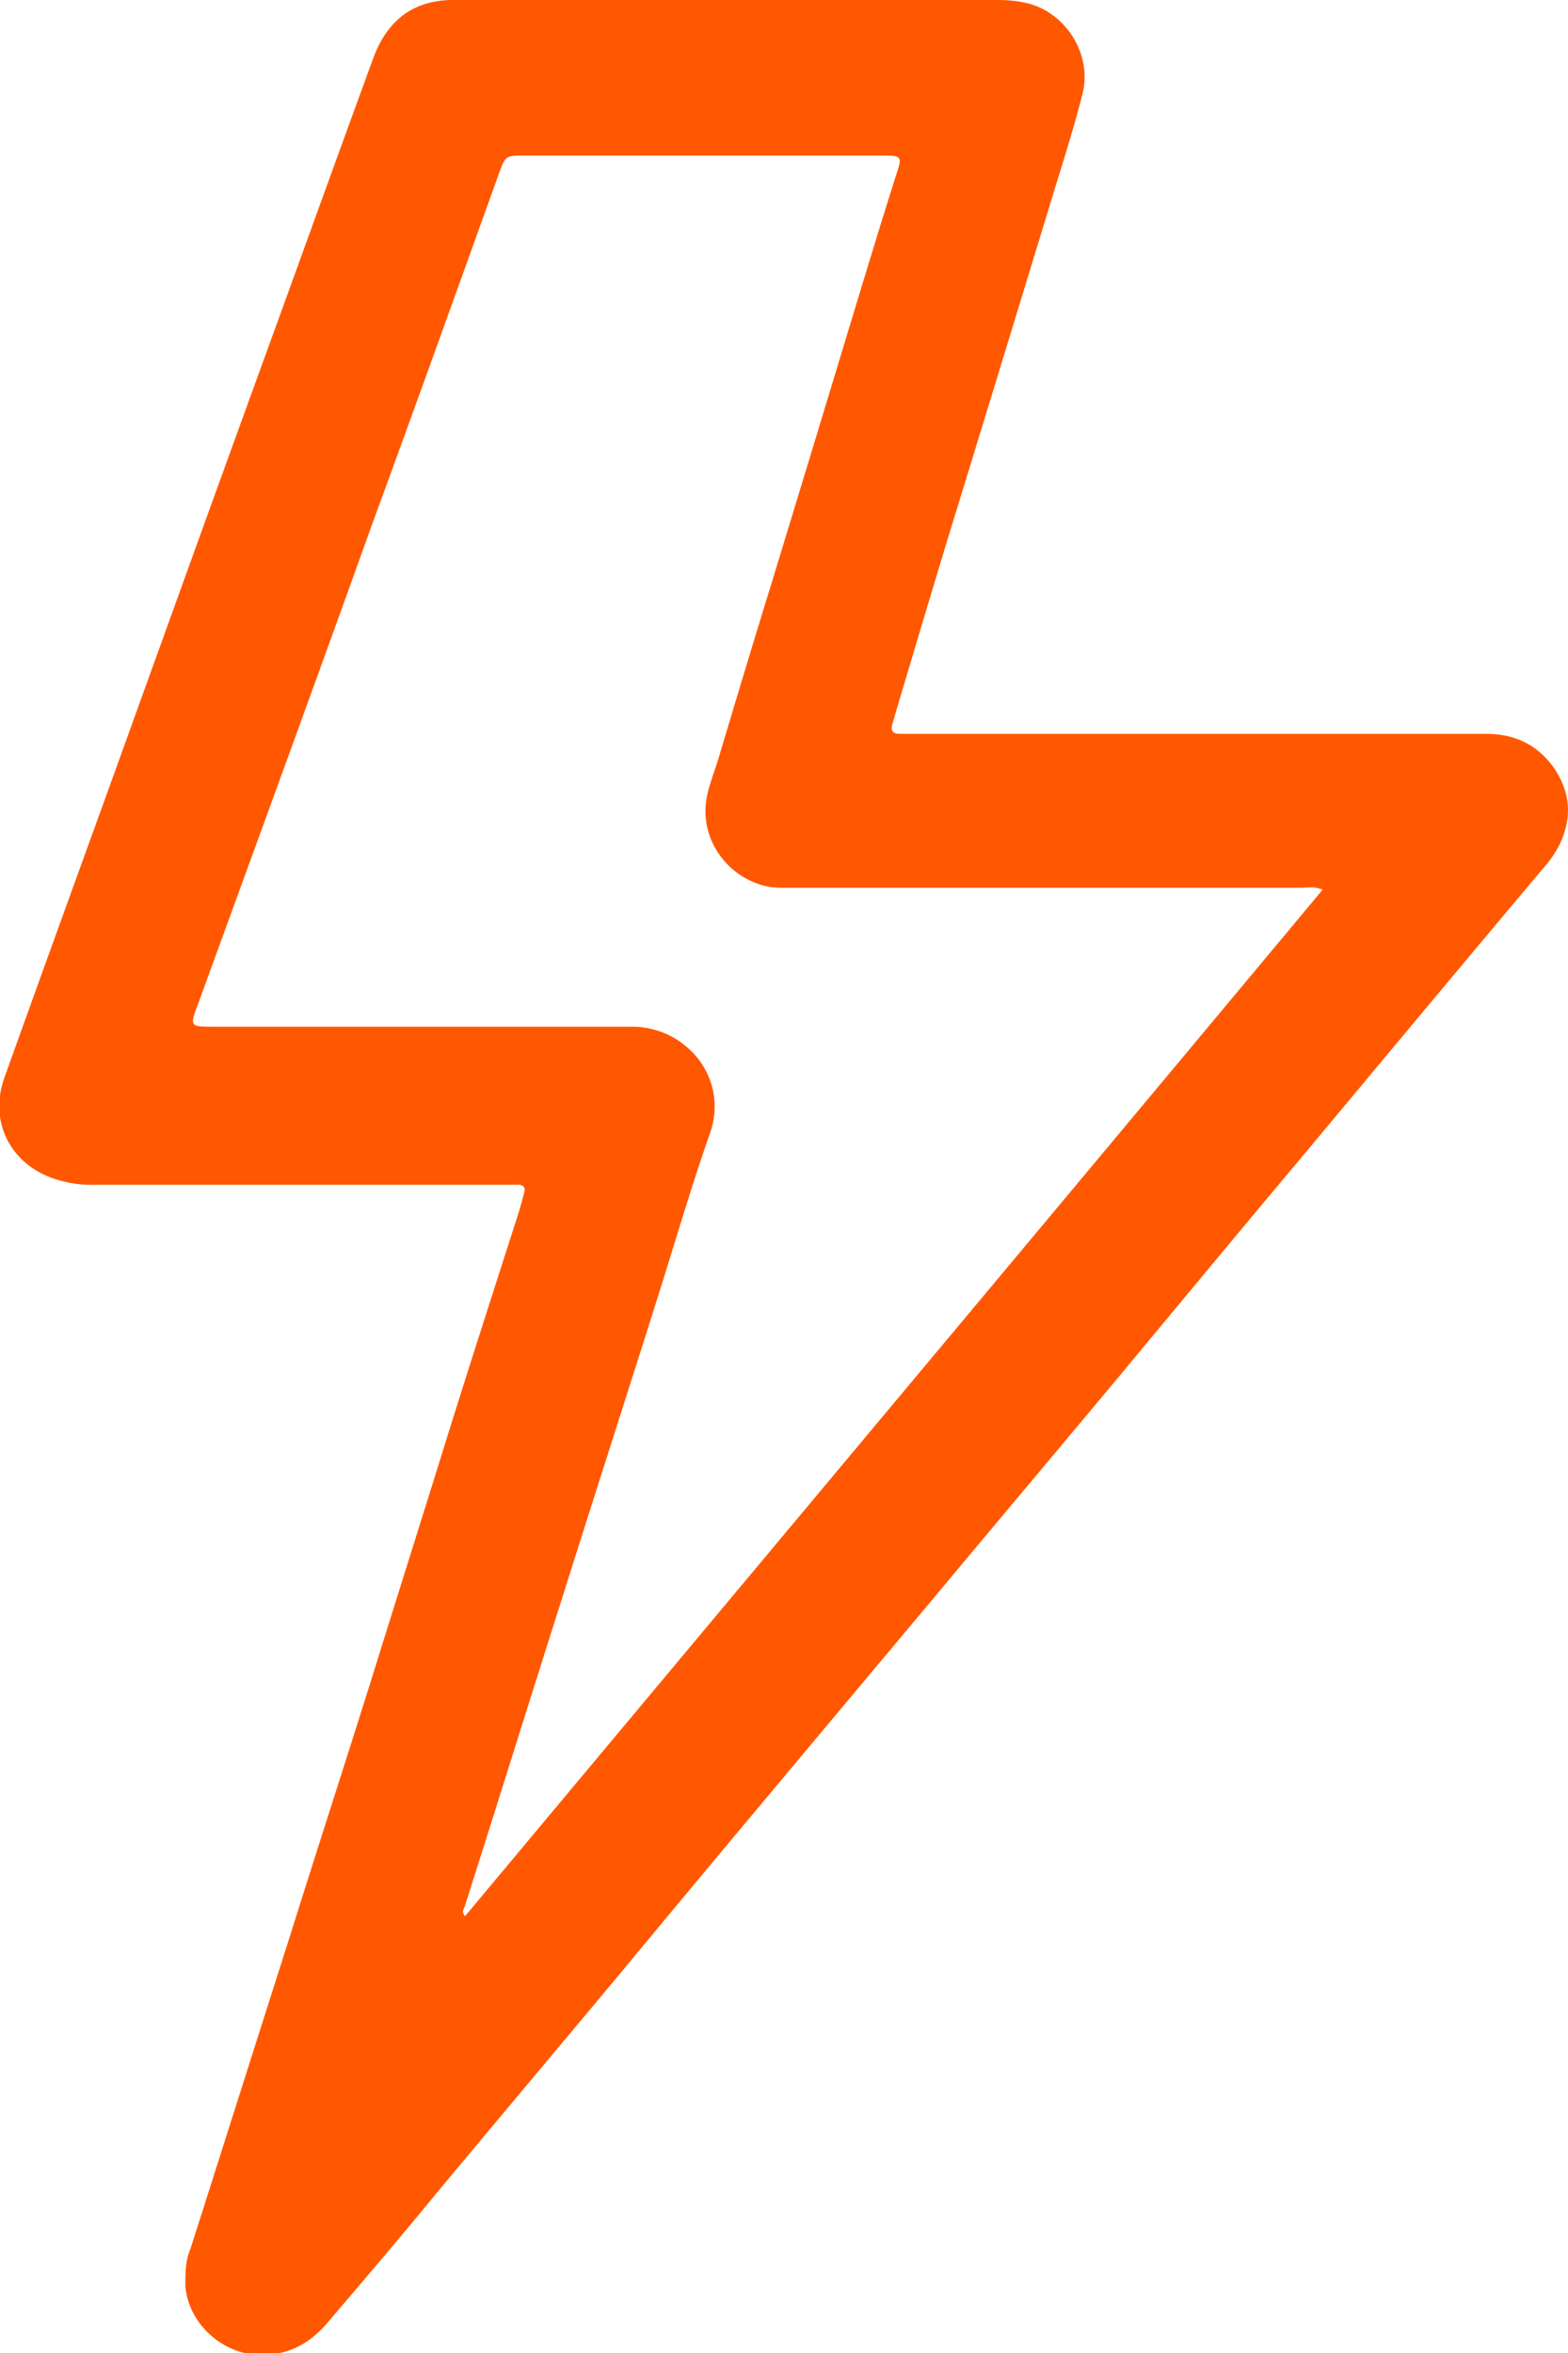 <svg xmlns="http://www.w3.org/2000/svg" width="28" height="42" fill="none"><g clip-path="url(#clip0_330_2806)"><path d="M23.607 15.876c-.15-.06-.271-.03-.376-.03h-9.163c-.15 0-.301 0-.452-.044-.722-.208-1.158-.936-.978-1.649.046-.193.12-.386.181-.579.316-1.054.632-2.109.963-3.178.421-1.381.842-2.762 1.264-4.158.316-1.04.632-2.094.963-3.134.105-.312.09-.327-.241-.327H9.373c-.346 0-.346 0-.466.327-.752 2.094-1.504 4.188-2.272 6.282-1.023 2.852-2.061 5.688-3.1 8.54-.15.4-.15.4.302.4h7.447c.963 0 1.73.907 1.4 1.887-.346.98-.632 1.975-.948 2.97-.557 1.768-1.129 3.535-1.685 5.302-.587 1.842-1.159 3.683-1.746 5.525-.015.06-.075.104 0 .193 5.1-6.104 10.201-12.193 15.317-18.327M12.999 0h4.8c.196 0 .376.015.557.06.692.178 1.143.92.978 1.603-.136.535-.301 1.07-.467 1.604-.662 2.169-1.324 4.337-1.986 6.49-.3.995-.602 2.005-.902 3.015-.015.06-.03.104-.046.164-.03.104.015.163.12.163H26.54c.527 0 .933.208 1.22.624.285.43.315.876.09 1.351a1.868 1.868 0 01-.286.416c-1.4 1.664-2.799 3.342-4.198 5.02-1.098 1.307-2.182 2.614-3.28 3.935-1.113 1.337-2.242 2.674-3.355 4.01l-1.941 2.317c-1.219 1.456-2.438 2.911-3.656 4.382-1.114 1.336-2.227 2.658-3.34 3.994-.632.773-1.28 1.53-1.926 2.288-.331.4-.737.623-1.279.594-.647-.03-1.234-.58-1.279-1.233 0-.223 0-.445.09-.653.602-1.887 1.204-3.788 1.806-5.674.466-1.485.948-2.97 1.414-4.455.421-1.352.843-2.688 1.264-4.04.451-1.455.918-2.896 1.384-4.351.03-.104.06-.208.09-.327.03-.09 0-.149-.105-.149H1.67a1.99 1.99 0 01-.587-.074c-.857-.223-1.294-1.01-1.008-1.827.722-2.02 1.46-4.04 2.182-6.044.782-2.168 1.565-4.337 2.347-6.49.692-1.901 1.37-3.787 2.061-5.673C6.921.342 7.403 0 8.095 0h4.904z" fill="#FF5800"/></g><defs><clipPath id="clip0_330_2806"><path fill="#fff" d="M0 0h28v42H0z"/></clipPath></defs></svg>